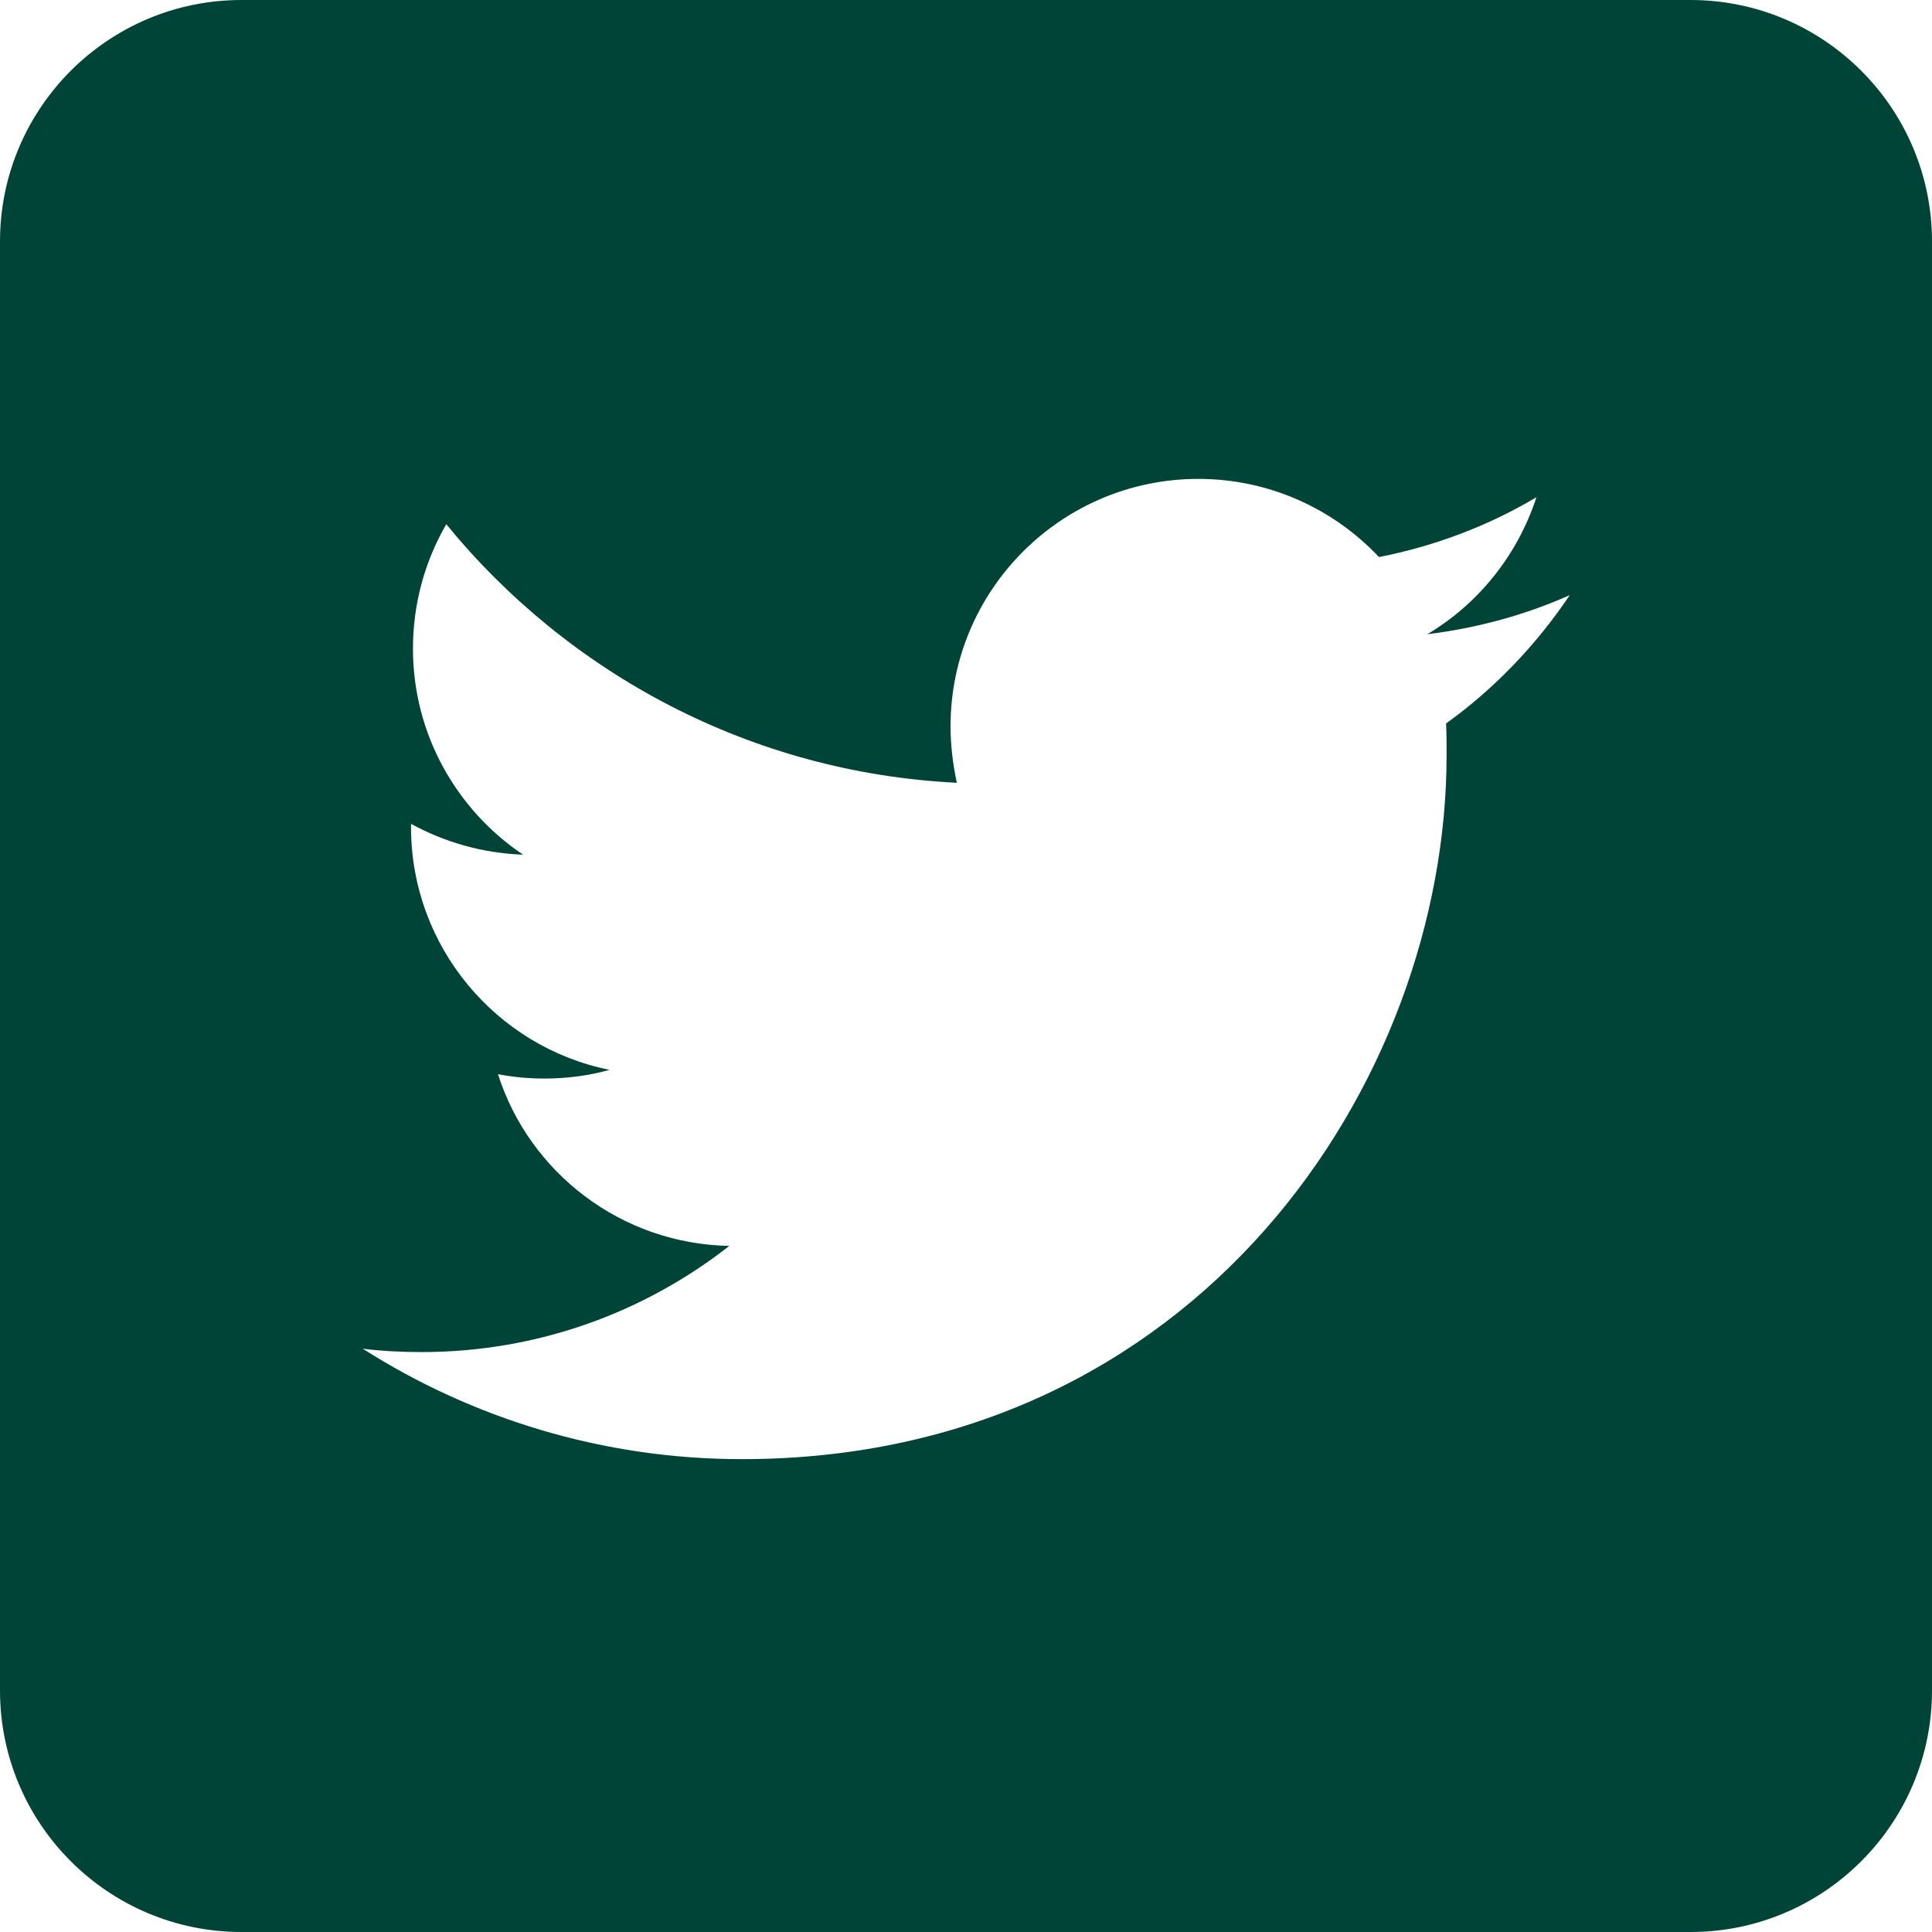 <?xml version="1.0" encoding="UTF-8"?>
<svg width="24px" height="24px" viewBox="0 0 24 24" version="1.1" xmlns="http://www.w3.org/2000/svg" xmlns:xlink="http://www.w3.org/1999/xlink">
    <title>purple twiiter icon </title>
    <desc>twitter icon</desc>
    <g id="Phase-VI---Careers,-Insights,-System-Pages,-+-Non-indexed-Pages" stroke="none" stroke-width="1" fill="none" fill-rule="evenodd">
        <g id="Insights-(Post)" transform="translate(-804, -634)" fill="#004438">
            <g id="Body" transform="translate(150, 242)">
                <path d="M675,392 C676.656,392 678,393.344 678,395 L678,413 C678,414.656 676.656,416 675,416 L657,416 C655.344,416 654,414.656 654,413 L654,395 C654,393.344 655.344,392 657,392 L675,392 Z M668.886,397.949 C667.188,397.949 665.808,399.327 665.808,401.023 C665.808,401.263 665.838,401.497 665.886,401.724 C663.33,401.598 661.062,400.37 659.544,398.512 C659.28,398.968 659.13,399.495 659.13,400.058 C659.13,401.125 659.676,402.066 660.498,402.617 C659.994,402.599 659.52,402.461 659.106,402.234 L659.106,402.276 L659.106,402.276 C659.106,403.762 660.168,405.008 661.572,405.29 C661.314,405.362 661.044,405.398 660.762,405.398 C660.564,405.398 660.372,405.38 660.186,405.344 C660.576,406.566 661.716,407.453 663.06,407.477 C662.004,408.304 660.678,408.796 659.238,408.796 C658.992,408.796 658.746,408.784 658.506,408.754 C659.862,409.617 661.482,410.126 663.216,410.126 C668.874,410.126 671.97,405.44 671.97,401.383 C671.97,401.251 671.97,401.119 671.964,400.987 C672.564,400.556 673.086,400.01 673.5,399.393 C672.948,399.639 672.354,399.801 671.73,399.879 C672.366,399.501 672.852,398.896 673.086,398.177 C672.492,398.53 671.832,398.782 671.13,398.92 C670.566,398.321 669.768,397.949 668.886,397.949 Z" id="icon_twitter"></path>
            </g>
        </g>
    </g>
</svg>